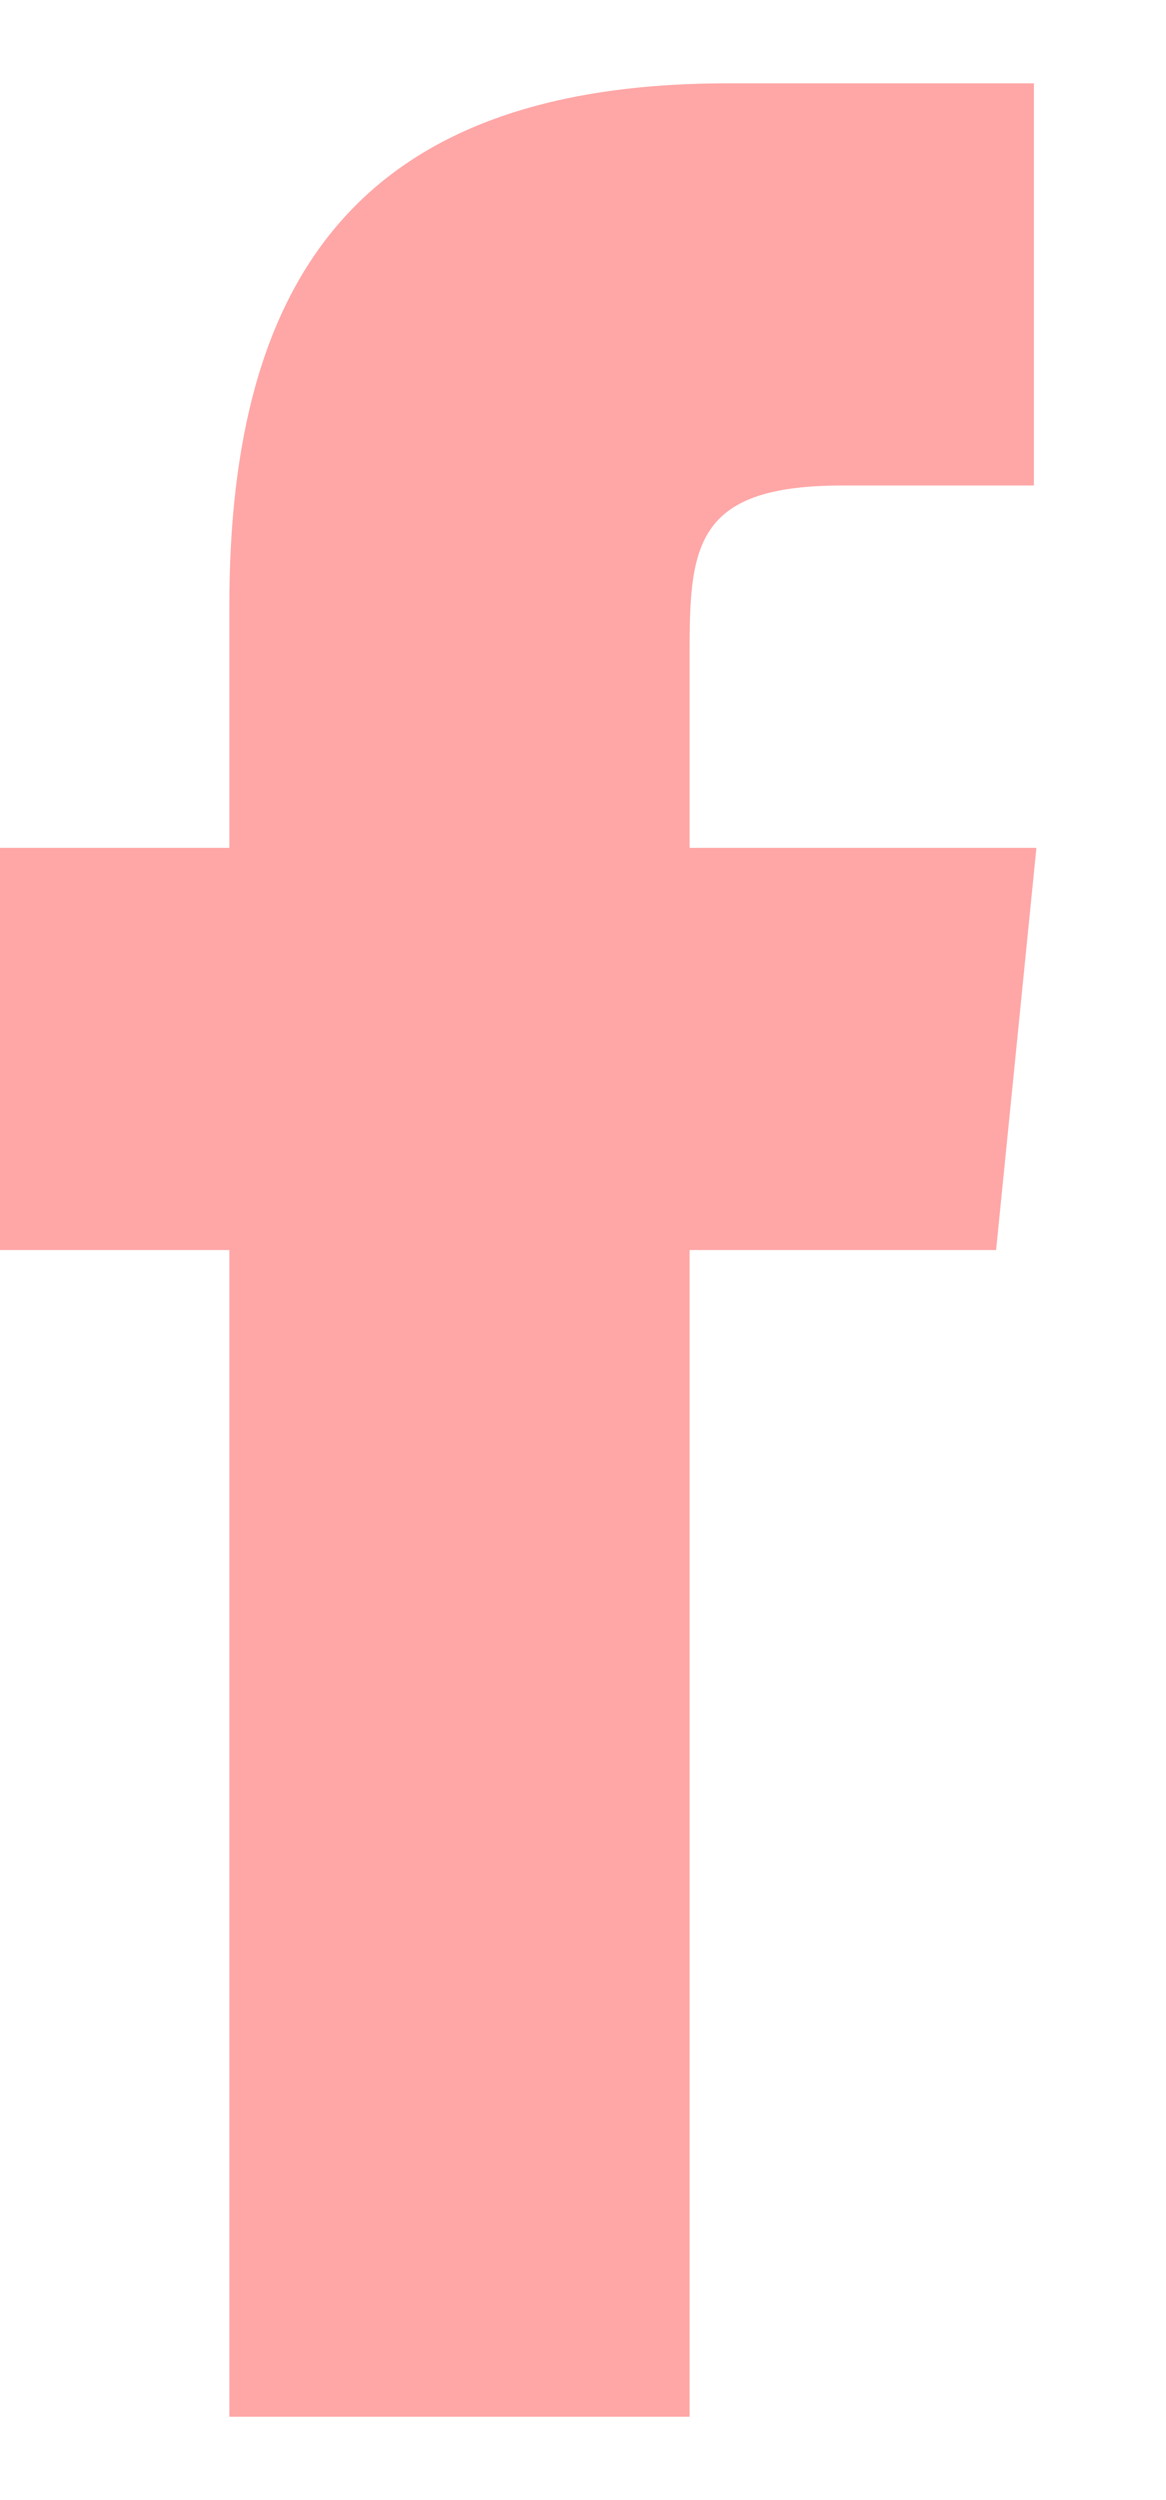 <svg width="7" height="15" viewBox="0 0 7 15" fill="none" xmlns="http://www.w3.org/2000/svg">
<path d="M6.222 5.087L5.98 7.5L4.14 7.5L4.14 14.5L1.377 14.5L1.377 7.5L0 7.5L0 5.087L1.377 5.087L1.377 3.634C1.377 1.672 2.155 0.5 4.368 0.5L6.207 0.5L6.207 2.913L5.056 2.913C4.197 2.913 4.14 3.253 4.14 3.881L4.14 5.087L6.222 5.087Z" fill="#FFA6A6"/>
</svg>
